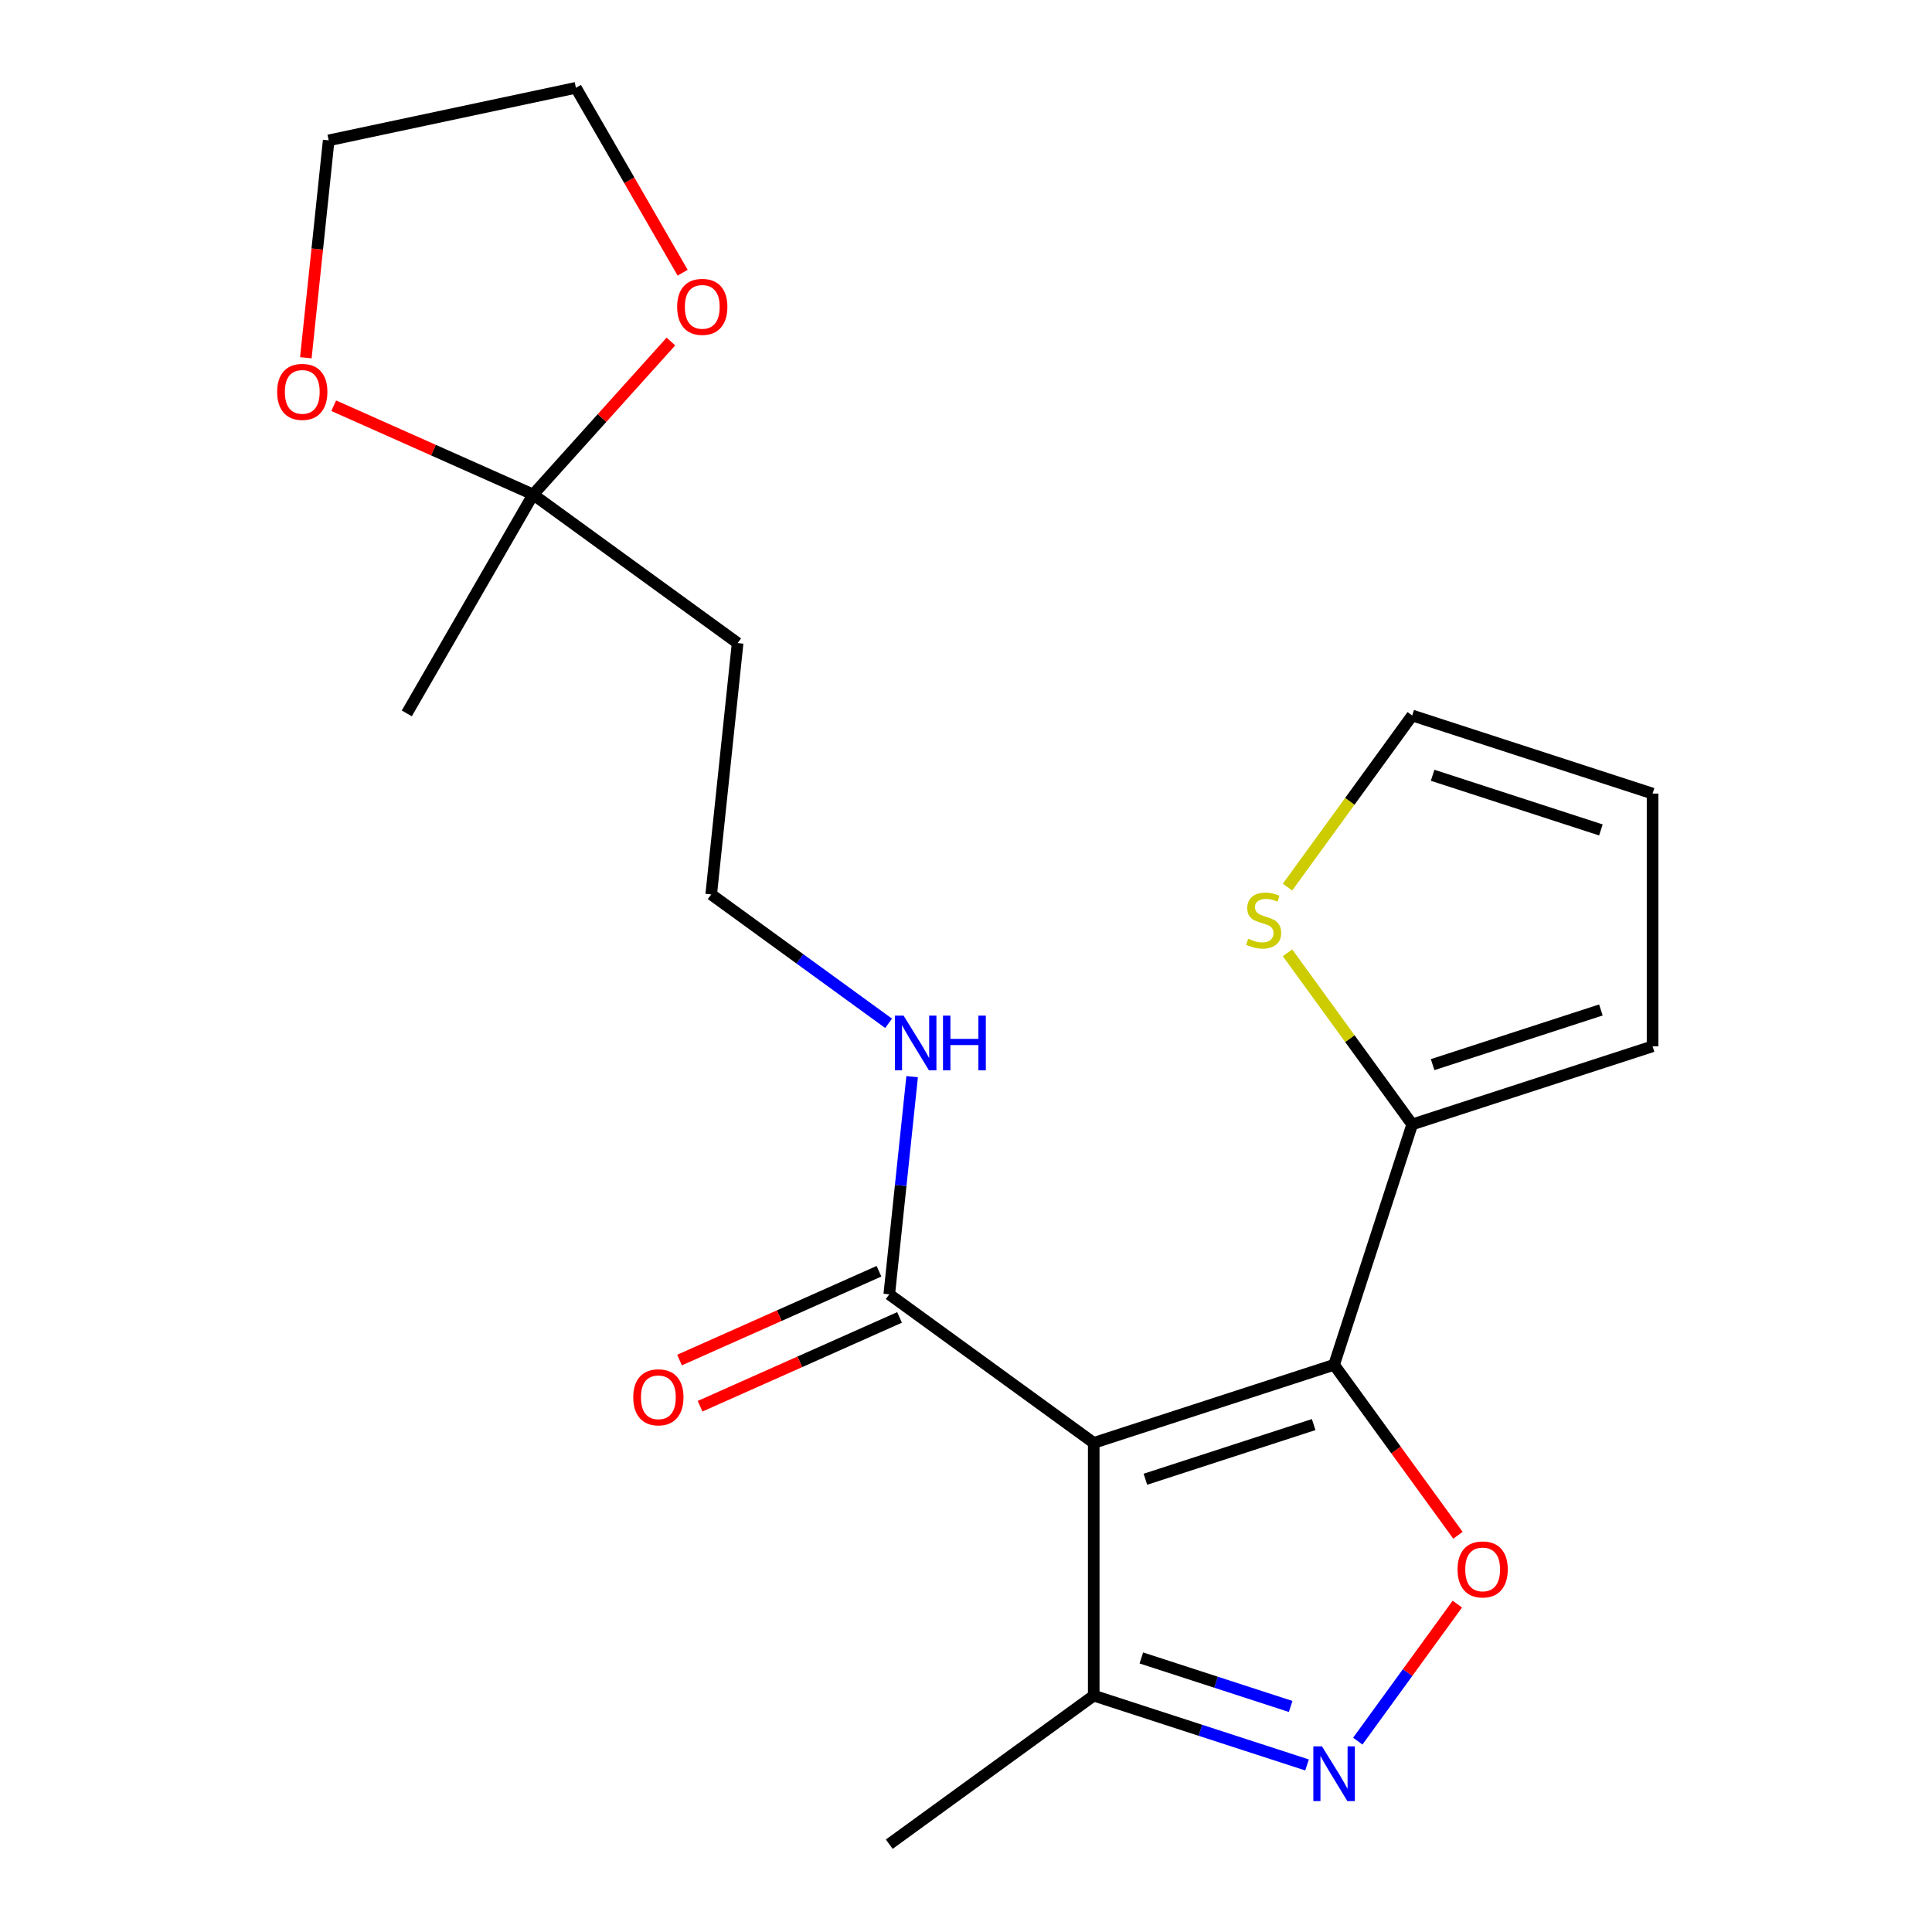 <?xml version='1.0' encoding='iso-8859-1'?>
<svg version='1.1' baseProfile='full'
              xmlns='http://www.w3.org/2000/svg'
                      xmlns:rdkit='http://www.rdkit.org/xml'
                      xmlns:xlink='http://www.w3.org/1999/xlink'
                  xml:space='preserve'
width='1000px' height='1000px' viewBox='0 0 1000 1000'>
<!-- END OF HEADER -->
<rect style='opacity:1.0;fill:#FFFFFF;stroke:none' width='1000' height='1000' x='0' y='0'> </rect>
<path class='bond-0' d='M 566.112,746.837 L 690.525,706.412' style='fill:none;fill-rule:evenodd;stroke:#000000;stroke-width:6px;stroke-linecap:butt;stroke-linejoin:miter;stroke-opacity:1' />
<path class='bond-0' d='M 592.859,765.656 L 679.948,737.359' style='fill:none;fill-rule:evenodd;stroke:#000000;stroke-width:6px;stroke-linecap:butt;stroke-linejoin:miter;stroke-opacity:1' />
<path class='bond-4' d='M 566.112,746.837 L 460.279,669.945' style='fill:none;fill-rule:evenodd;stroke:#000000;stroke-width:6px;stroke-linecap:butt;stroke-linejoin:miter;stroke-opacity:1' />
<path class='bond-5' d='M 566.112,746.837 L 566.112,877.653' style='fill:none;fill-rule:evenodd;stroke:#000000;stroke-width:6px;stroke-linecap:butt;stroke-linejoin:miter;stroke-opacity:1' />
<path class='bond-1' d='M 690.525,706.412 L 722.581,750.533' style='fill:none;fill-rule:evenodd;stroke:#000000;stroke-width:6px;stroke-linecap:butt;stroke-linejoin:miter;stroke-opacity:1' />
<path class='bond-1' d='M 722.581,750.533 L 754.637,794.655' style='fill:none;fill-rule:evenodd;stroke:#FF0000;stroke-width:6px;stroke-linecap:butt;stroke-linejoin:miter;stroke-opacity:1' />
<path class='bond-3' d='M 690.525,706.412 L 730.95,581.998' style='fill:none;fill-rule:evenodd;stroke:#000000;stroke-width:6px;stroke-linecap:butt;stroke-linejoin:miter;stroke-opacity:1' />
<path class='bond-21' d='M 754.318,830.276 L 728.551,865.74' style='fill:none;fill-rule:evenodd;stroke:#FF0000;stroke-width:6px;stroke-linecap:butt;stroke-linejoin:miter;stroke-opacity:1' />
<path class='bond-21' d='M 728.551,865.74 L 702.785,901.205' style='fill:none;fill-rule:evenodd;stroke:#0000FF;stroke-width:6px;stroke-linecap:butt;stroke-linejoin:miter;stroke-opacity:1' />
<path class='bond-2' d='M 676.515,913.526 L 621.313,895.59' style='fill:none;fill-rule:evenodd;stroke:#0000FF;stroke-width:6px;stroke-linecap:butt;stroke-linejoin:miter;stroke-opacity:1' />
<path class='bond-2' d='M 621.313,895.59 L 566.112,877.653' style='fill:none;fill-rule:evenodd;stroke:#000000;stroke-width:6px;stroke-linecap:butt;stroke-linejoin:miter;stroke-opacity:1' />
<path class='bond-2' d='M 668.039,883.262 L 629.398,870.707' style='fill:none;fill-rule:evenodd;stroke:#0000FF;stroke-width:6px;stroke-linecap:butt;stroke-linejoin:miter;stroke-opacity:1' />
<path class='bond-2' d='M 629.398,870.707 L 590.757,858.151' style='fill:none;fill-rule:evenodd;stroke:#000000;stroke-width:6px;stroke-linecap:butt;stroke-linejoin:miter;stroke-opacity:1' />
<path class='bond-7' d='M 730.95,581.998 L 698.679,537.581' style='fill:none;fill-rule:evenodd;stroke:#000000;stroke-width:6px;stroke-linecap:butt;stroke-linejoin:miter;stroke-opacity:1' />
<path class='bond-7' d='M 698.679,537.581 L 666.408,493.164' style='fill:none;fill-rule:evenodd;stroke:#CCCC00;stroke-width:6px;stroke-linecap:butt;stroke-linejoin:miter;stroke-opacity:1' />
<path class='bond-11' d='M 730.95,581.998 L 855.364,541.574' style='fill:none;fill-rule:evenodd;stroke:#000000;stroke-width:6px;stroke-linecap:butt;stroke-linejoin:miter;stroke-opacity:1' />
<path class='bond-11' d='M 741.527,551.052 L 828.617,522.755' style='fill:none;fill-rule:evenodd;stroke:#000000;stroke-width:6px;stroke-linecap:butt;stroke-linejoin:miter;stroke-opacity:1' />
<path class='bond-13' d='M 454.958,657.994 L 403.34,680.976' style='fill:none;fill-rule:evenodd;stroke:#000000;stroke-width:6px;stroke-linecap:butt;stroke-linejoin:miter;stroke-opacity:1' />
<path class='bond-13' d='M 403.34,680.976 L 351.721,703.958' style='fill:none;fill-rule:evenodd;stroke:#FF0000;stroke-width:6px;stroke-linecap:butt;stroke-linejoin:miter;stroke-opacity:1' />
<path class='bond-13' d='M 465.599,681.895 L 413.981,704.877' style='fill:none;fill-rule:evenodd;stroke:#000000;stroke-width:6px;stroke-linecap:butt;stroke-linejoin:miter;stroke-opacity:1' />
<path class='bond-13' d='M 413.981,704.877 L 362.363,727.859' style='fill:none;fill-rule:evenodd;stroke:#FF0000;stroke-width:6px;stroke-linecap:butt;stroke-linejoin:miter;stroke-opacity:1' />
<path class='bond-15' d='M 460.279,669.945 L 466.2,613.61' style='fill:none;fill-rule:evenodd;stroke:#000000;stroke-width:6px;stroke-linecap:butt;stroke-linejoin:miter;stroke-opacity:1' />
<path class='bond-15' d='M 466.2,613.61 L 472.121,557.275' style='fill:none;fill-rule:evenodd;stroke:#0000FF;stroke-width:6px;stroke-linecap:butt;stroke-linejoin:miter;stroke-opacity:1' />
<path class='bond-18' d='M 566.112,877.653 L 460.279,954.545' style='fill:none;fill-rule:evenodd;stroke:#000000;stroke-width:6px;stroke-linecap:butt;stroke-linejoin:miter;stroke-opacity:1' />
<path class='bond-6' d='M 275.961,255.961 L 381.794,332.853' style='fill:none;fill-rule:evenodd;stroke:#000000;stroke-width:6px;stroke-linecap:butt;stroke-linejoin:miter;stroke-opacity:1' />
<path class='bond-8' d='M 275.961,255.961 L 224.343,232.979' style='fill:none;fill-rule:evenodd;stroke:#000000;stroke-width:6px;stroke-linecap:butt;stroke-linejoin:miter;stroke-opacity:1' />
<path class='bond-8' d='M 224.343,232.979 L 172.725,209.997' style='fill:none;fill-rule:evenodd;stroke:#FF0000;stroke-width:6px;stroke-linecap:butt;stroke-linejoin:miter;stroke-opacity:1' />
<path class='bond-9' d='M 275.961,255.961 L 311.61,216.368' style='fill:none;fill-rule:evenodd;stroke:#000000;stroke-width:6px;stroke-linecap:butt;stroke-linejoin:miter;stroke-opacity:1' />
<path class='bond-9' d='M 311.61,216.368 L 347.26,176.775' style='fill:none;fill-rule:evenodd;stroke:#FF0000;stroke-width:6px;stroke-linecap:butt;stroke-linejoin:miter;stroke-opacity:1' />
<path class='bond-17' d='M 275.961,255.961 L 210.553,369.251' style='fill:none;fill-rule:evenodd;stroke:#000000;stroke-width:6px;stroke-linecap:butt;stroke-linejoin:miter;stroke-opacity:1' />
<path class='bond-12' d='M 666.408,459.167 L 698.679,414.75' style='fill:none;fill-rule:evenodd;stroke:#CCCC00;stroke-width:6px;stroke-linecap:butt;stroke-linejoin:miter;stroke-opacity:1' />
<path class='bond-12' d='M 698.679,414.75 L 730.95,370.333' style='fill:none;fill-rule:evenodd;stroke:#000000;stroke-width:6px;stroke-linecap:butt;stroke-linejoin:miter;stroke-opacity:1' />
<path class='bond-20' d='M 158.303,185.162 L 164.216,128.908' style='fill:none;fill-rule:evenodd;stroke:#FF0000;stroke-width:6px;stroke-linecap:butt;stroke-linejoin:miter;stroke-opacity:1' />
<path class='bond-20' d='M 164.216,128.908 L 170.128,72.653' style='fill:none;fill-rule:evenodd;stroke:#000000;stroke-width:6px;stroke-linecap:butt;stroke-linejoin:miter;stroke-opacity:1' />
<path class='bond-19' d='M 353.339,141.155 L 325.712,93.305' style='fill:none;fill-rule:evenodd;stroke:#FF0000;stroke-width:6px;stroke-linecap:butt;stroke-linejoin:miter;stroke-opacity:1' />
<path class='bond-19' d='M 325.712,93.305 L 298.086,45.455' style='fill:none;fill-rule:evenodd;stroke:#000000;stroke-width:6px;stroke-linecap:butt;stroke-linejoin:miter;stroke-opacity:1' />
<path class='bond-10' d='M 381.794,332.853 L 368.12,462.953' style='fill:none;fill-rule:evenodd;stroke:#000000;stroke-width:6px;stroke-linecap:butt;stroke-linejoin:miter;stroke-opacity:1' />
<path class='bond-14' d='M 855.364,541.574 L 855.364,410.757' style='fill:none;fill-rule:evenodd;stroke:#000000;stroke-width:6px;stroke-linecap:butt;stroke-linejoin:miter;stroke-opacity:1' />
<path class='bond-22' d='M 730.95,370.333 L 855.364,410.757' style='fill:none;fill-rule:evenodd;stroke:#000000;stroke-width:6px;stroke-linecap:butt;stroke-linejoin:miter;stroke-opacity:1' />
<path class='bond-22' d='M 741.527,401.279 L 828.617,429.576' style='fill:none;fill-rule:evenodd;stroke:#000000;stroke-width:6px;stroke-linecap:butt;stroke-linejoin:miter;stroke-opacity:1' />
<path class='bond-16' d='M 459.942,529.666 L 414.031,496.309' style='fill:none;fill-rule:evenodd;stroke:#0000FF;stroke-width:6px;stroke-linecap:butt;stroke-linejoin:miter;stroke-opacity:1' />
<path class='bond-16' d='M 414.031,496.309 L 368.12,462.953' style='fill:none;fill-rule:evenodd;stroke:#000000;stroke-width:6px;stroke-linecap:butt;stroke-linejoin:miter;stroke-opacity:1' />
<path class='bond-23' d='M 298.086,45.455 L 170.128,72.653' style='fill:none;fill-rule:evenodd;stroke:#000000;stroke-width:6px;stroke-linecap:butt;stroke-linejoin:miter;stroke-opacity:1' />
<path  class='atom-2' d='M 754.418 812.325
Q 754.418 805.525, 757.778 801.725
Q 761.138 797.925, 767.418 797.925
Q 773.698 797.925, 777.058 801.725
Q 780.418 805.525, 780.418 812.325
Q 780.418 819.205, 777.018 823.125
Q 773.618 827.005, 767.418 827.005
Q 761.178 827.005, 757.778 823.125
Q 754.418 819.245, 754.418 812.325
M 767.418 823.805
Q 771.738 823.805, 774.058 820.925
Q 776.418 818.005, 776.418 812.325
Q 776.418 806.765, 774.058 803.965
Q 771.738 801.125, 767.418 801.125
Q 763.098 801.125, 760.738 803.925
Q 758.418 806.725, 758.418 812.325
Q 758.418 818.045, 760.738 820.925
Q 763.098 823.805, 767.418 823.805
' fill='#FF0000'/>
<path  class='atom-3' d='M 684.265 903.918
L 693.545 918.918
Q 694.465 920.398, 695.945 923.078
Q 697.425 925.758, 697.505 925.918
L 697.505 903.918
L 701.265 903.918
L 701.265 932.238
L 697.385 932.238
L 687.425 915.838
Q 686.265 913.918, 685.025 911.718
Q 683.825 909.518, 683.465 908.838
L 683.465 932.238
L 679.785 932.238
L 679.785 903.918
L 684.265 903.918
' fill='#0000FF'/>
<path  class='atom-8' d='M 646.058 485.885
Q 646.378 486.005, 647.698 486.565
Q 649.018 487.125, 650.458 487.485
Q 651.938 487.805, 653.378 487.805
Q 656.058 487.805, 657.618 486.525
Q 659.178 485.205, 659.178 482.925
Q 659.178 481.365, 658.378 480.405
Q 657.618 479.445, 656.418 478.925
Q 655.218 478.405, 653.218 477.805
Q 650.698 477.045, 649.178 476.325
Q 647.698 475.605, 646.618 474.085
Q 645.578 472.565, 645.578 470.005
Q 645.578 466.445, 647.978 464.245
Q 650.418 462.045, 655.218 462.045
Q 658.498 462.045, 662.218 463.605
L 661.298 466.685
Q 657.898 465.285, 655.338 465.285
Q 652.578 465.285, 651.058 466.445
Q 649.538 467.565, 649.578 469.525
Q 649.578 471.045, 650.338 471.965
Q 651.138 472.885, 652.258 473.405
Q 653.418 473.925, 655.338 474.525
Q 657.898 475.325, 659.418 476.125
Q 660.938 476.925, 662.018 478.565
Q 663.138 480.165, 663.138 482.925
Q 663.138 486.845, 660.498 488.965
Q 657.898 491.045, 653.538 491.045
Q 651.018 491.045, 649.098 490.485
Q 647.218 489.965, 644.978 489.045
L 646.058 485.885
' fill='#CCCC00'/>
<path  class='atom-9' d='M 143.454 202.833
Q 143.454 196.033, 146.814 192.233
Q 150.174 188.433, 156.454 188.433
Q 162.734 188.433, 166.094 192.233
Q 169.454 196.033, 169.454 202.833
Q 169.454 209.713, 166.054 213.633
Q 162.654 217.513, 156.454 217.513
Q 150.214 217.513, 146.814 213.633
Q 143.454 209.753, 143.454 202.833
M 156.454 214.313
Q 160.774 214.313, 163.094 211.433
Q 165.454 208.513, 165.454 202.833
Q 165.454 197.273, 163.094 194.473
Q 160.774 191.633, 156.454 191.633
Q 152.134 191.633, 149.774 194.433
Q 147.454 197.233, 147.454 202.833
Q 147.454 208.553, 149.774 211.433
Q 152.134 214.313, 156.454 214.313
' fill='#FF0000'/>
<path  class='atom-10' d='M 350.494 158.825
Q 350.494 152.025, 353.854 148.225
Q 357.214 144.425, 363.494 144.425
Q 369.774 144.425, 373.134 148.225
Q 376.494 152.025, 376.494 158.825
Q 376.494 165.705, 373.094 169.625
Q 369.694 173.505, 363.494 173.505
Q 357.254 173.505, 353.854 169.625
Q 350.494 165.745, 350.494 158.825
M 363.494 170.305
Q 367.814 170.305, 370.134 167.425
Q 372.494 164.505, 372.494 158.825
Q 372.494 153.265, 370.134 150.465
Q 367.814 147.625, 363.494 147.625
Q 359.174 147.625, 356.814 150.425
Q 354.494 153.225, 354.494 158.825
Q 354.494 164.545, 356.814 167.425
Q 359.174 170.305, 363.494 170.305
' fill='#FF0000'/>
<path  class='atom-14' d='M 327.772 723.233
Q 327.772 716.433, 331.132 712.633
Q 334.492 708.833, 340.772 708.833
Q 347.052 708.833, 350.412 712.633
Q 353.772 716.433, 353.772 723.233
Q 353.772 730.113, 350.372 734.033
Q 346.972 737.913, 340.772 737.913
Q 334.532 737.913, 331.132 734.033
Q 327.772 730.153, 327.772 723.233
M 340.772 734.713
Q 345.092 734.713, 347.412 731.833
Q 349.772 728.913, 349.772 723.233
Q 349.772 717.673, 347.412 714.873
Q 345.092 712.033, 340.772 712.033
Q 336.452 712.033, 334.092 714.833
Q 331.772 717.633, 331.772 723.233
Q 331.772 728.953, 334.092 731.833
Q 336.452 734.713, 340.772 734.713
' fill='#FF0000'/>
<path  class='atom-16' d='M 467.693 525.685
L 476.973 540.685
Q 477.893 542.165, 479.373 544.845
Q 480.853 547.525, 480.933 547.685
L 480.933 525.685
L 484.693 525.685
L 484.693 554.005
L 480.813 554.005
L 470.853 537.605
Q 469.693 535.685, 468.453 533.485
Q 467.253 531.285, 466.893 530.605
L 466.893 554.005
L 463.213 554.005
L 463.213 525.685
L 467.693 525.685
' fill='#0000FF'/>
<path  class='atom-16' d='M 488.093 525.685
L 491.933 525.685
L 491.933 537.725
L 506.413 537.725
L 506.413 525.685
L 510.253 525.685
L 510.253 554.005
L 506.413 554.005
L 506.413 540.925
L 491.933 540.925
L 491.933 554.005
L 488.093 554.005
L 488.093 525.685
' fill='#0000FF'/>
</svg>
